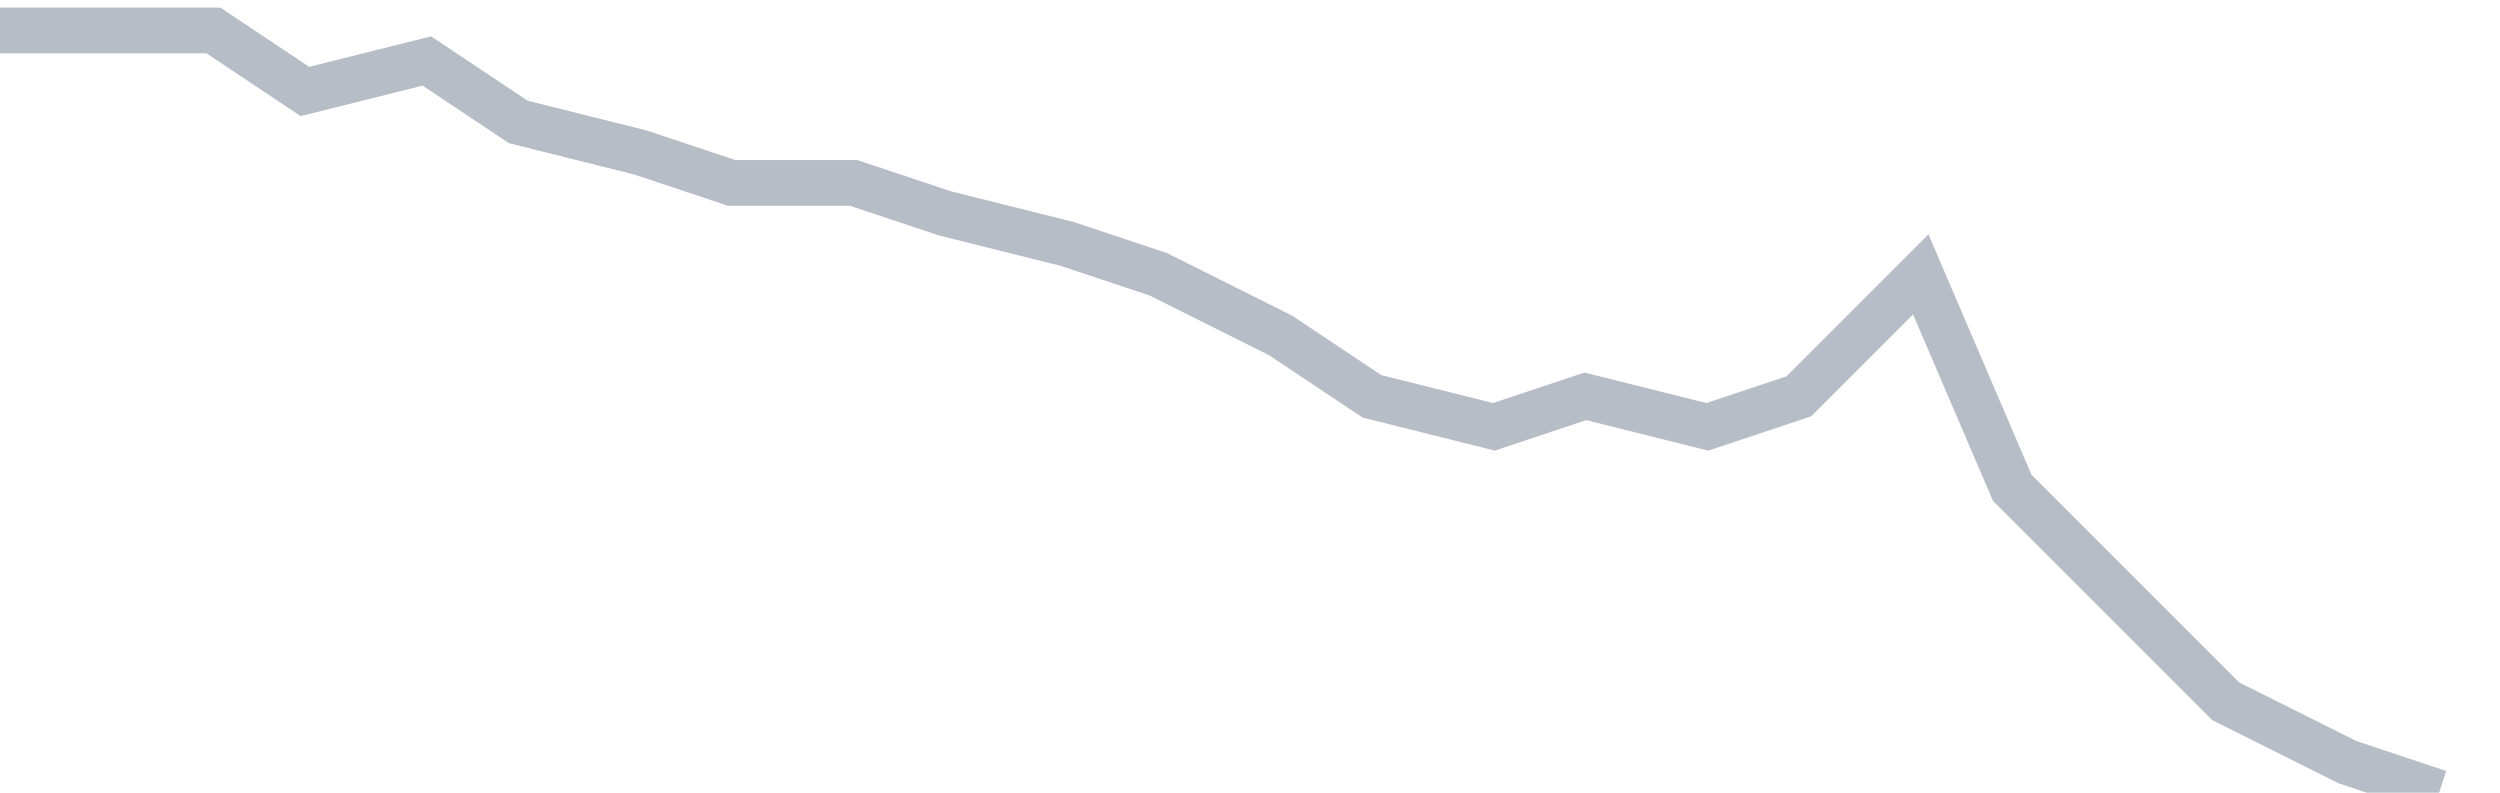 <svg width="82" height="26" fill="none" xmlns="http://www.w3.org/2000/svg"><path d="M0 1h7l3 2 4-1 3 2 4 1 3 1h4l3 1 4 1 3 1 4 2 3 2 4 1 3-1 4 1 3-1 4-4 3 7 4 4 3 3 4 2 3 1" stroke="#B7BDC6" stroke-width="1.5"/></svg>